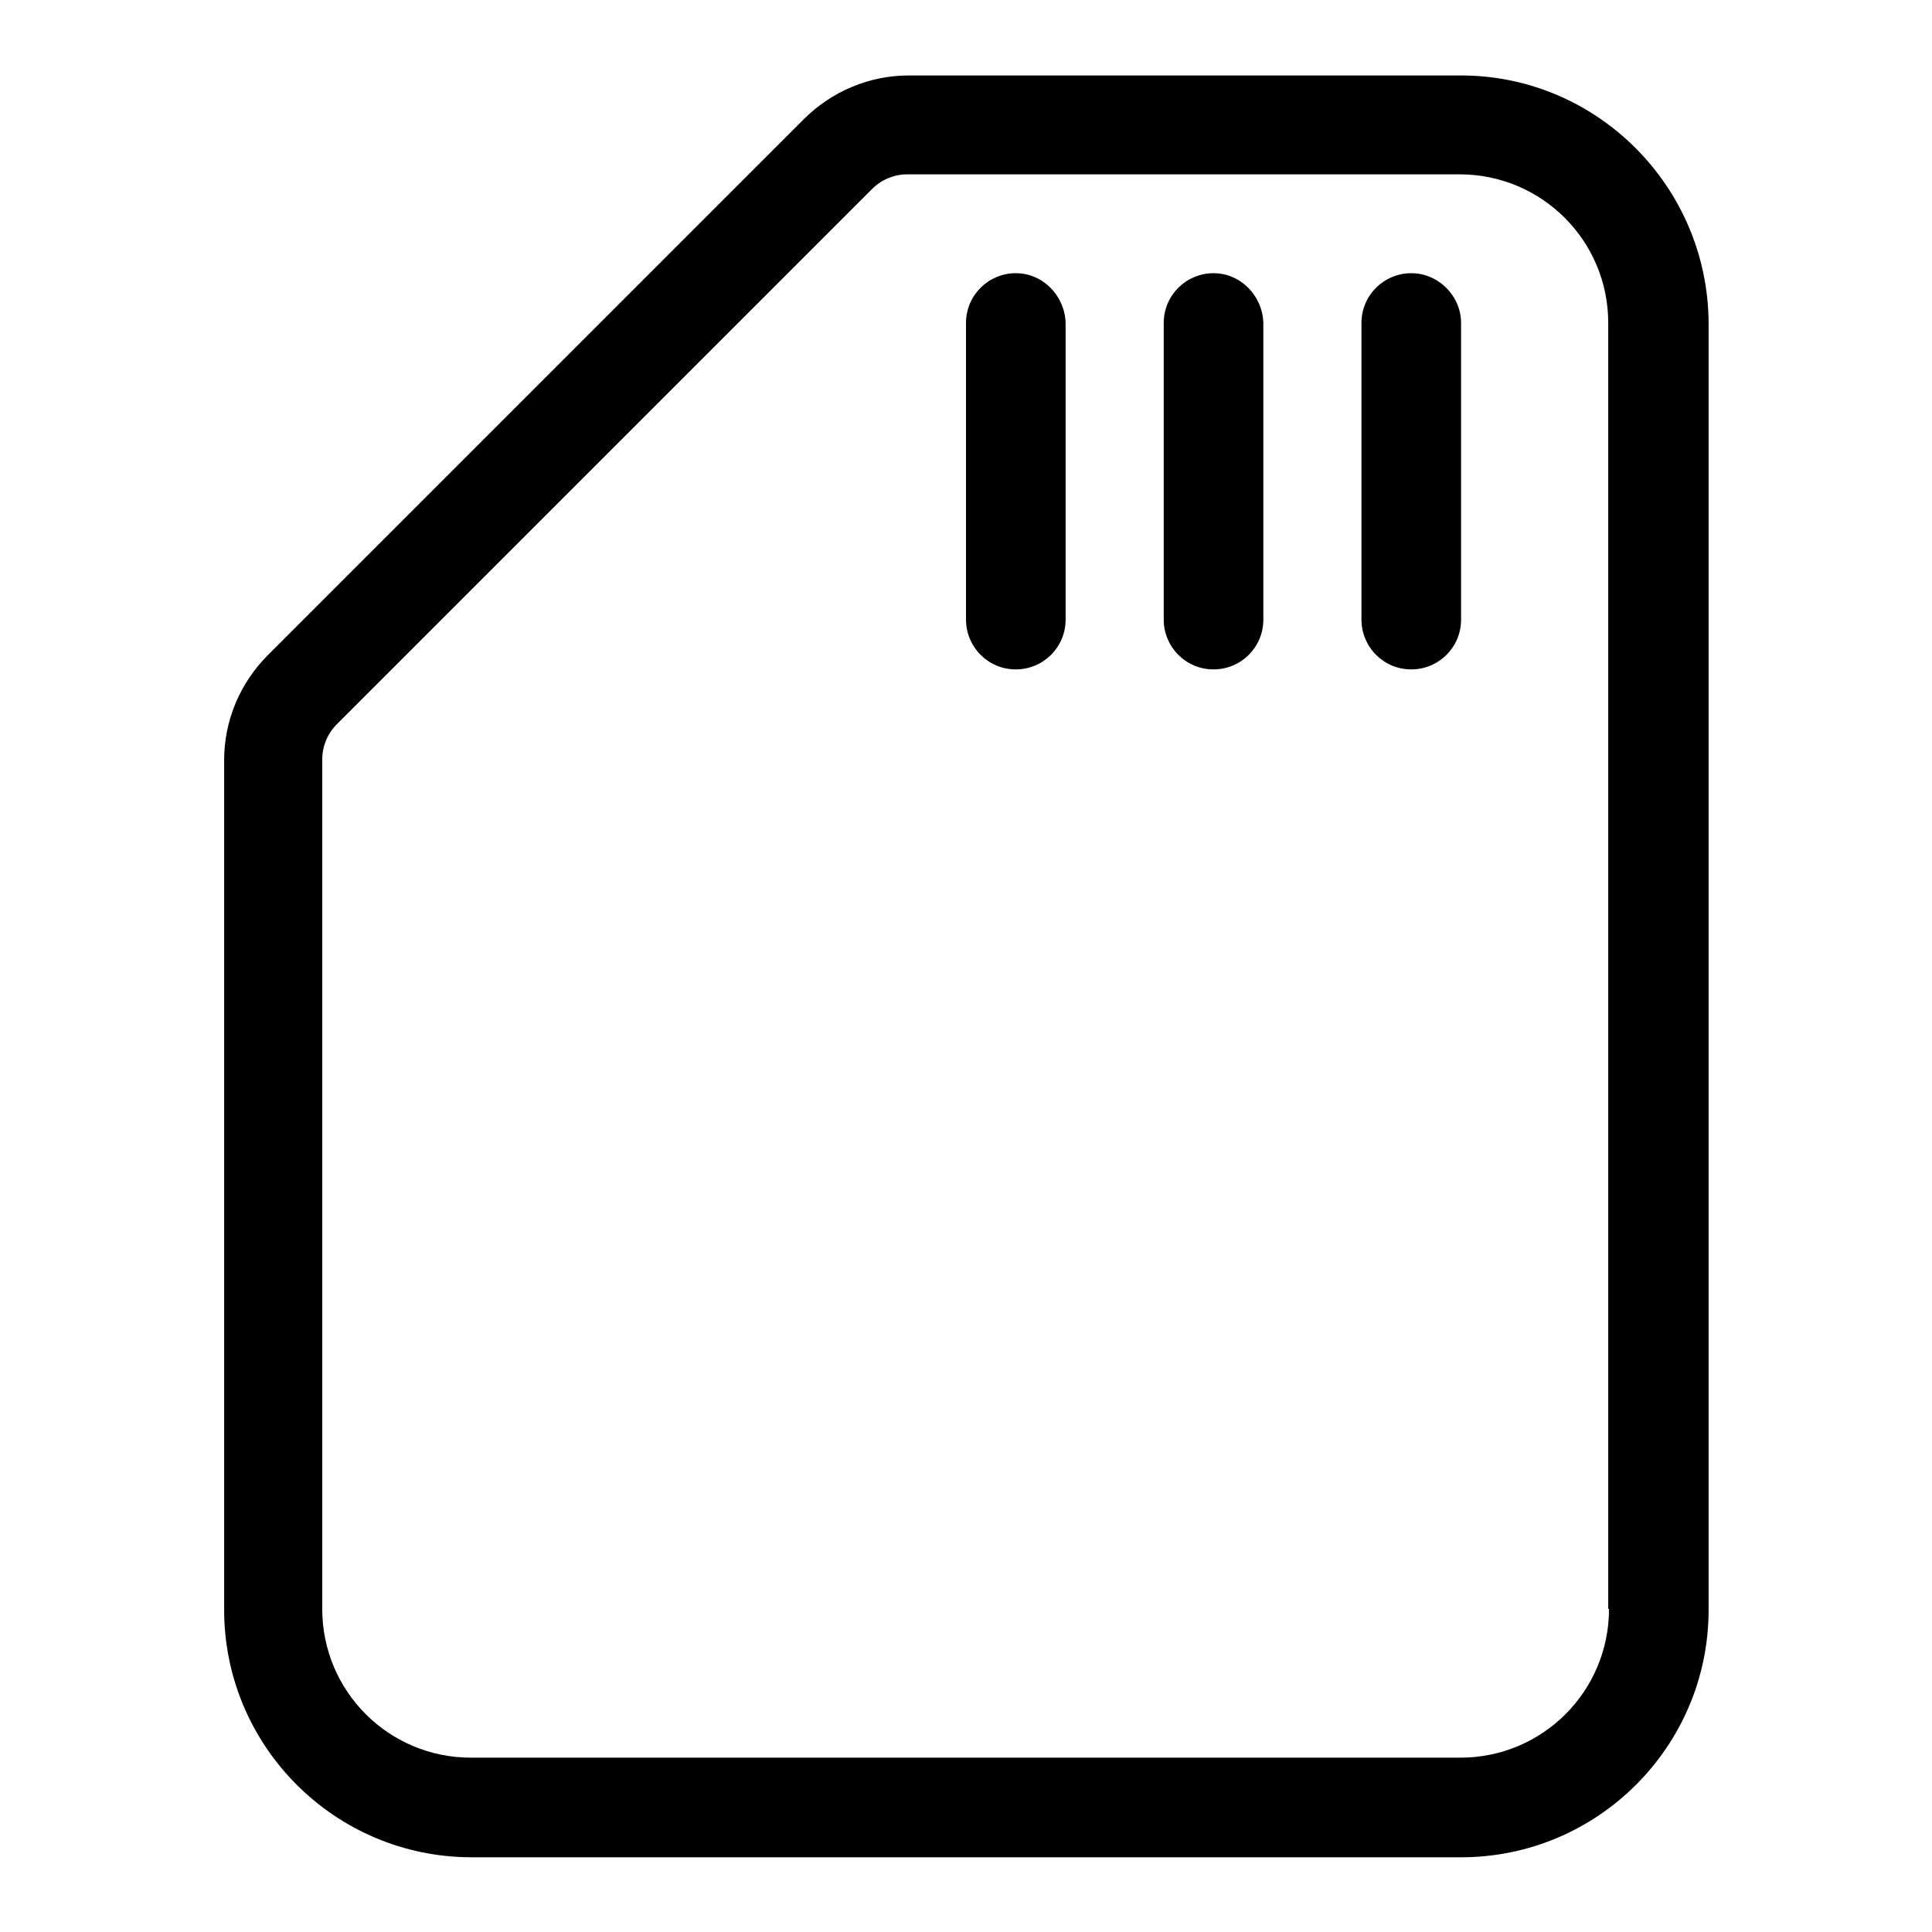 <?xml version="1.0" encoding="utf-8"?>
<!-- Svg Vector Icons : http://www.onlinewebfonts.com/icon -->
<!DOCTYPE svg PUBLIC "-//W3C//DTD SVG 1.1//EN" "http://www.w3.org/Graphics/SVG/1.1/DTD/svg11.dtd">
<svg version="1.1" xmlns="http://www.w3.org/2000/svg" xmlns:xlink="http://www.w3.org/1999/xlink" x="0px" y="0px" viewBox="0 0 256 256" enable-background="new 0 0 256 256" xml:space="preserve">
<g> <path fill="#000000" d="M193.6,10h-73.2c-5.2,0-10.2,2.1-13.9,5.8l-71,71c-3.7,3.7-5.8,8.7-5.8,13.9v112.6 c0,18.1,14.7,32.8,32.8,32.8h131.1c18.1,0,32.8-14.7,32.8-32.8V42.8C226.3,24.7,211.6,10,193.6,10z M213.2,213.2 c0,10.9-8.8,19.7-19.7,19.7H62.4c-10.9,0-19.7-8.8-19.7-19.7V100.6c0-1.7,0.7-3.4,1.9-4.6l71-71c1.2-1.2,2.9-1.9,4.6-1.9h73.2 c10.9,0,19.7,8.8,19.7,19.7V213.2z M187,36.2c-3.6,0-6.6,2.9-6.6,6.6c0,0,0,0,0,0v39.3c0,3.6,2.9,6.6,6.6,6.6 c3.6,0,6.6-2.9,6.6-6.6V42.8C193.6,39.2,190.6,36.2,187,36.2C187,36.2,187,36.2,187,36.2L187,36.2z M160.8,36.2 c-3.6,0-6.6,2.9-6.6,6.6c0,0,0,0,0,0v39.3c0,3.6,2.9,6.6,6.6,6.6c3.6,0,6.6-2.9,6.6-6.6V42.8C167.3,39.2,164.4,36.2,160.8,36.2 C160.8,36.2,160.8,36.2,160.8,36.2L160.8,36.2z M134.6,36.2c-3.6,0-6.6,2.9-6.6,6.6c0,0,0,0,0,0v39.3c0,3.6,2.9,6.6,6.6,6.6 c3.6,0,6.6-2.9,6.6-6.6V42.8C141.1,39.2,138.2,36.2,134.6,36.2C134.6,36.2,134.6,36.2,134.6,36.2L134.6,36.2z"/></g>
</svg>
